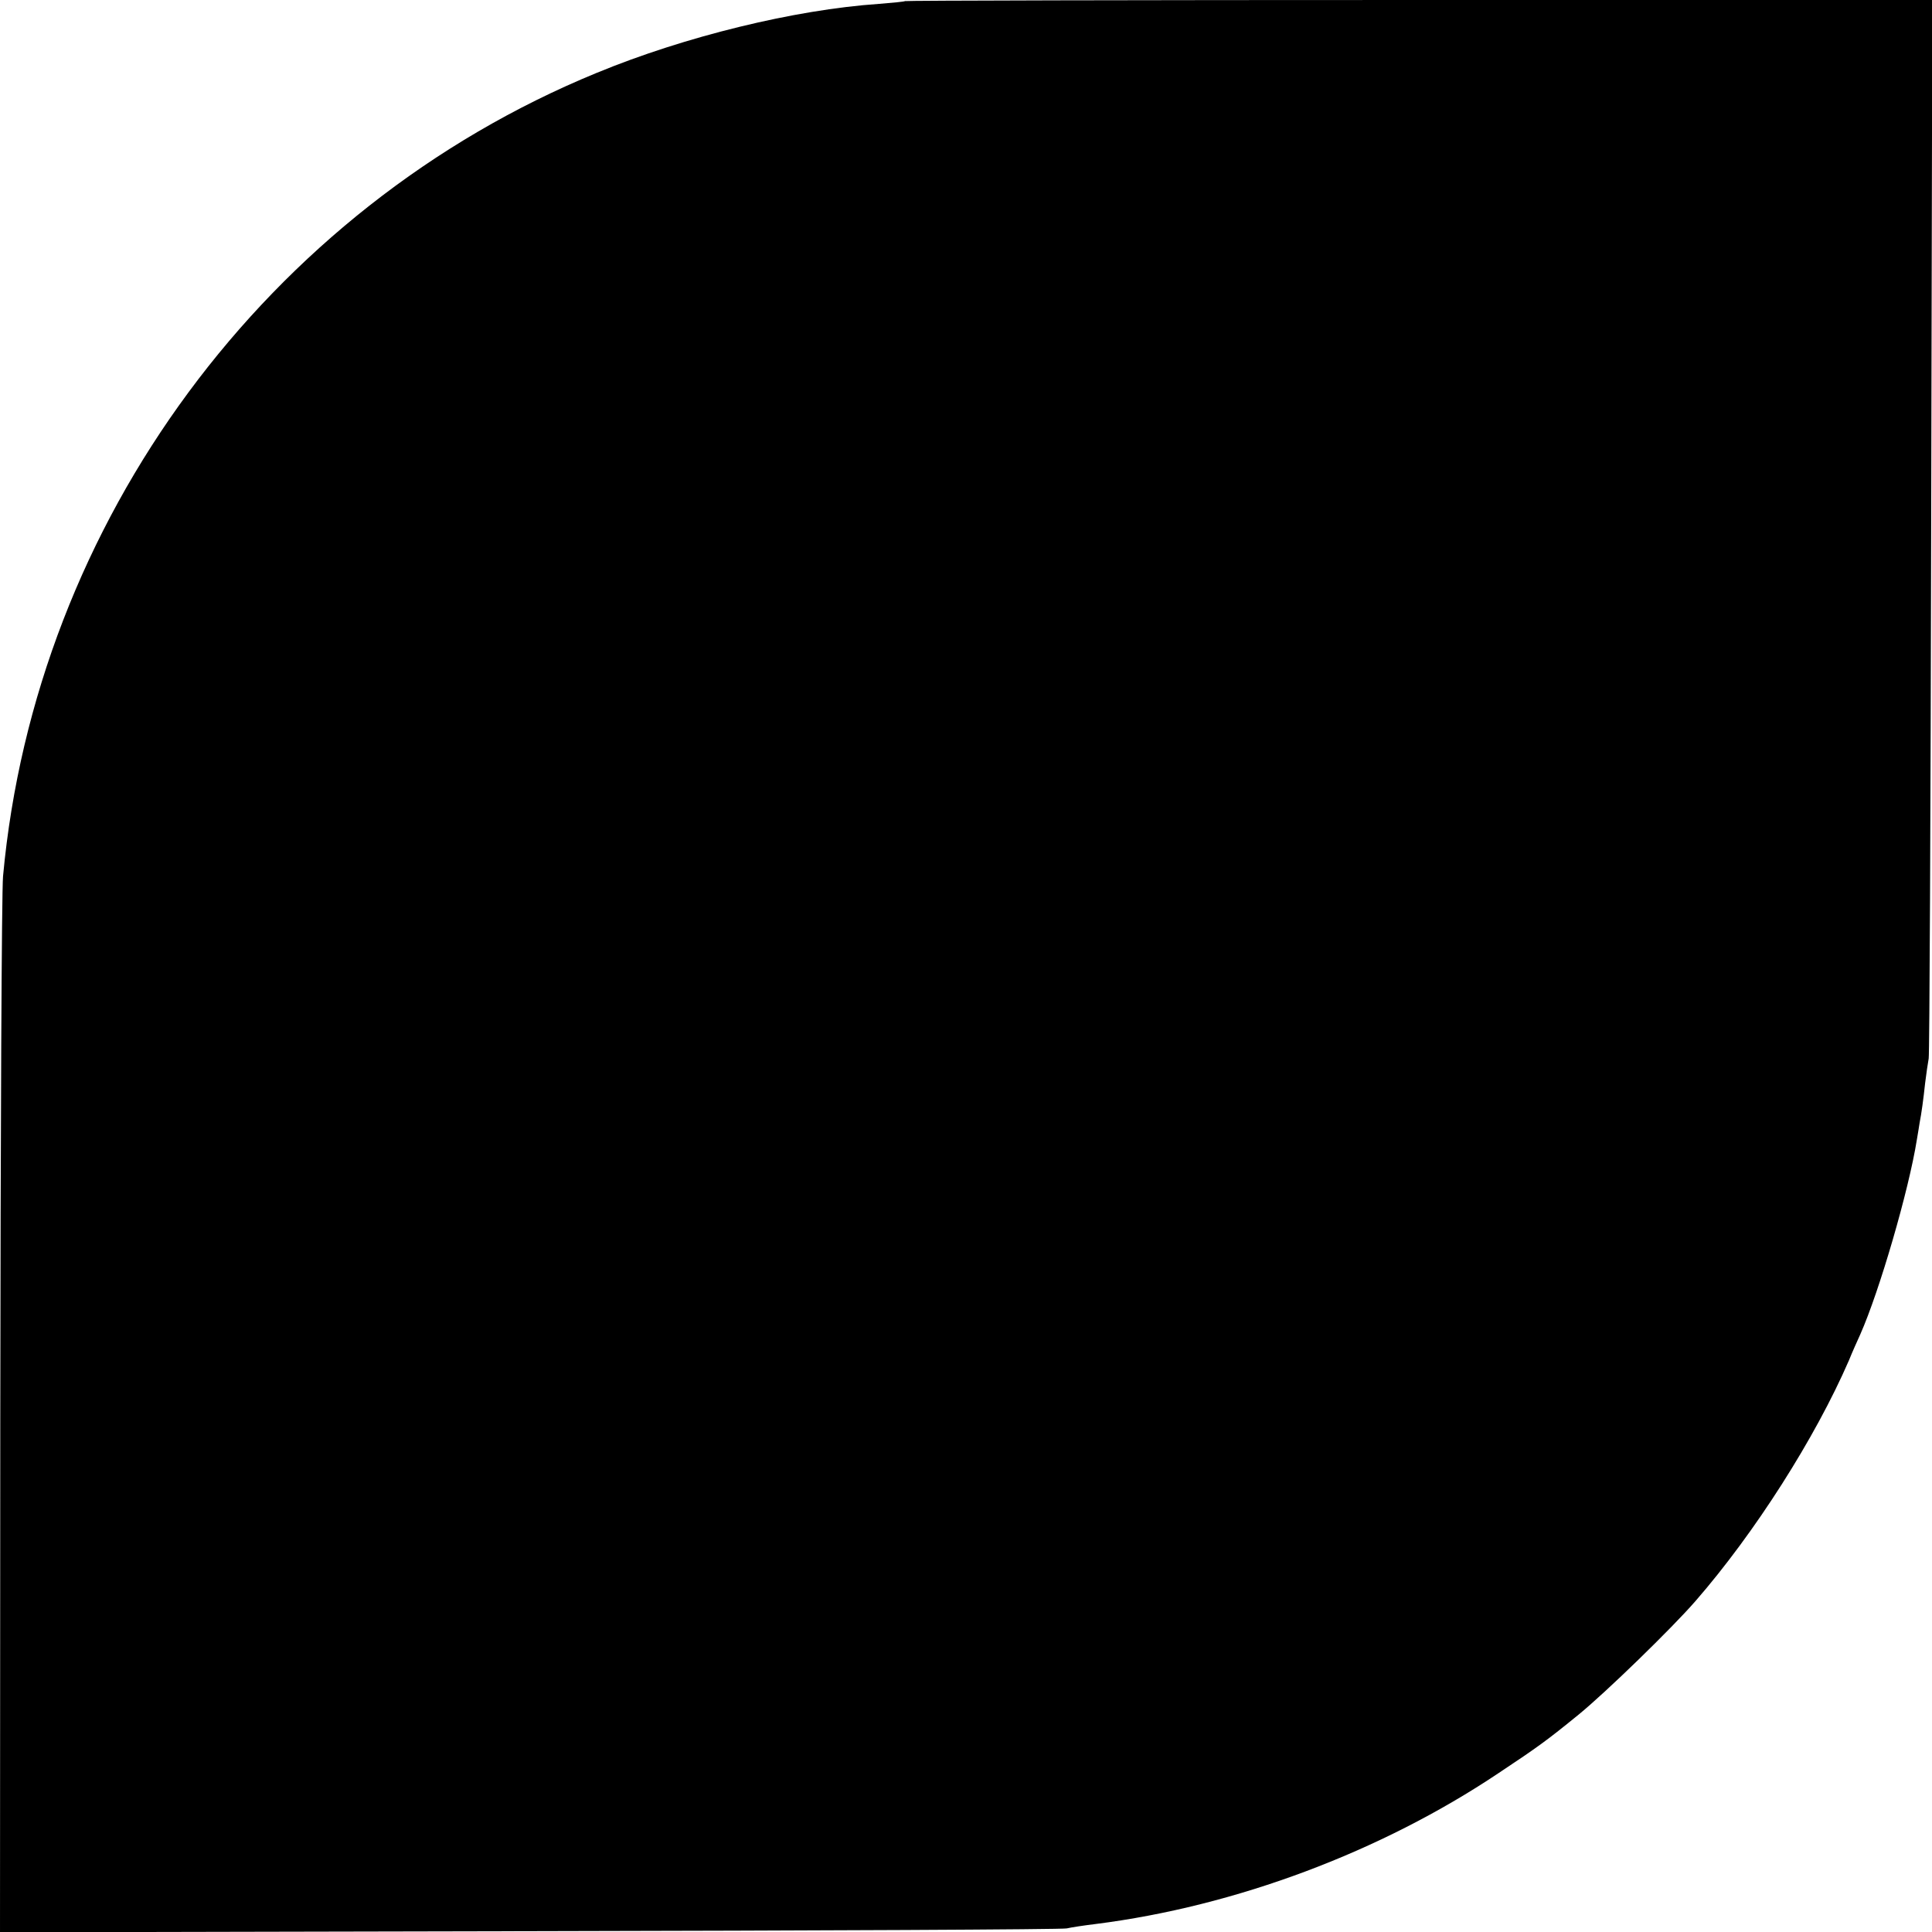 <?xml version="1.0" standalone="no"?>
<!DOCTYPE svg PUBLIC "-//W3C//DTD SVG 20010904//EN"
 "http://www.w3.org/TR/2001/REC-SVG-20010904/DTD/svg10.dtd">
<svg version="1.0" xmlns="http://www.w3.org/2000/svg"
 width="700pt" height="700pt" viewBox="0 0 700 700"
 preserveAspectRatio="xMidYMid meet">
<g transform="translate(0,700) scale(0.1,-0.1)"
fill="#000000" stroke="none">
<path d="M3279 6996 c-2 -2 -44 -6 -94 -10 -306 -21 -703 -118 -1023 -250
-1194 -490 -2033 -1626 -2151 -2911 -5 -56 -9 -919 -10 -1963 l-1 -1863 1917
4 c1055 2 1932 6 1948 10 17 4 64 11 105 16 506 64 1033 261 1460 547 143 95
176 119 290 212 98 80 337 312 423 411 215 247 434 591 556 872 12 30 31 72
41 94 70 158 176 523 205 705 4 25 9 52 10 61 7 36 14 87 20 144 4 33 10 74
13 90 3 17 7 886 9 1933 l4 1902 -1859 0 c-1023 0 -1861 -2 -1863 -4z"/>
</g>
</svg>